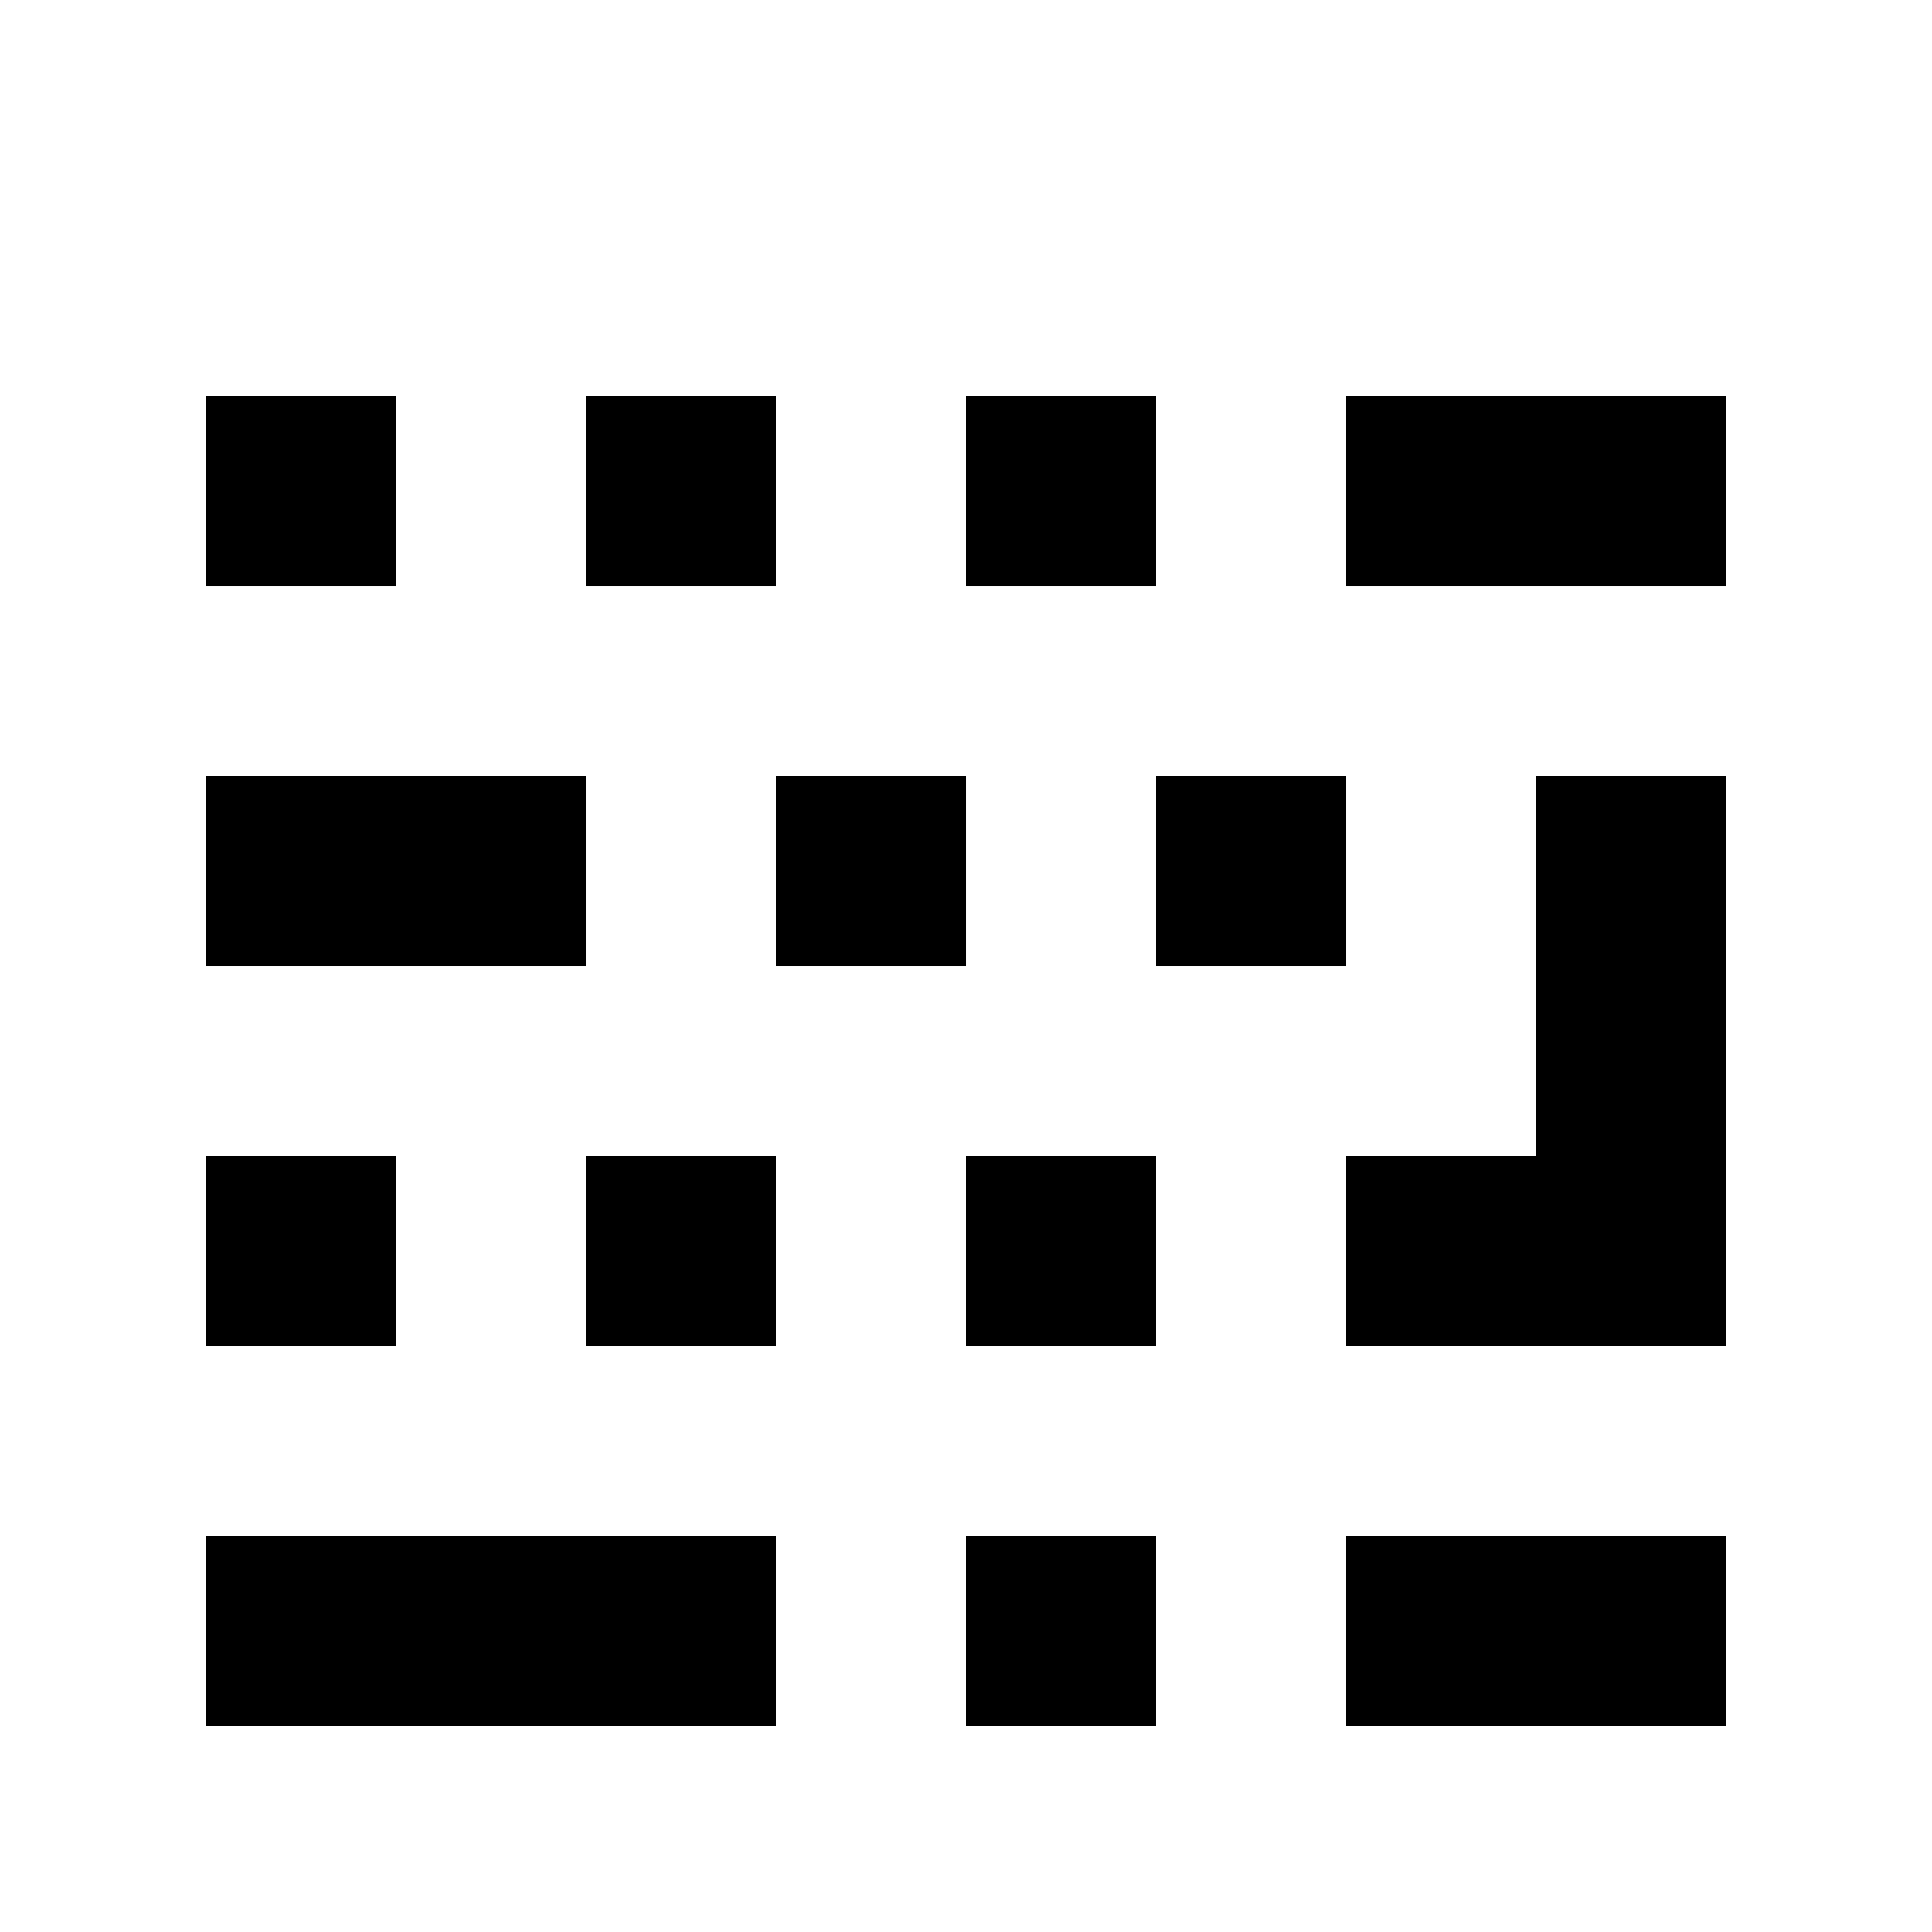 <?xml version="1.0" encoding="UTF-8"?>
<!-- Uploaded to: SVG Repo, www.svgrepo.com, Generator: SVG Repo Mixer Tools -->
<svg fill="#000000" width="800px" height="800px" version="1.1" viewBox="144 144 512 512" xmlns="http://www.w3.org/2000/svg">
 <g>
  <path d="m551.14 349.62v100.76h-50.379v50.383h100.76v-151.14z"/>
  <path d="m400 551.14h50.379v50.383h-50.379z"/>
  <path d="m400 450.38h50.379v50.383h-50.379z"/>
  <path d="m299.24 450.38h50.379v50.383h-50.379z"/>
  <path d="m198.48 450.38h50.379v50.383h-50.379z"/>
  <path d="m450.38 349.62h50.383v50.383h-50.383z"/>
  <path d="m500.76 248.86h100.76v50.383h-100.76z"/>
  <path d="m400 248.86h50.379v50.383h-50.379z"/>
  <path d="m299.24 248.86h50.379v50.383h-50.379z"/>
  <path d="m198.48 248.86h50.379v50.383h-50.379z"/>
  <path d="m349.62 349.62h50.383v50.383h-50.383z"/>
  <path d="m198.48 349.62h100.76v50.383h-100.76z"/>
  <path d="m500.76 551.14h100.76v50.383h-100.76z"/>
  <path d="m198.48 551.14h151.14v50.383h-151.14z"/>
 </g>
</svg>
